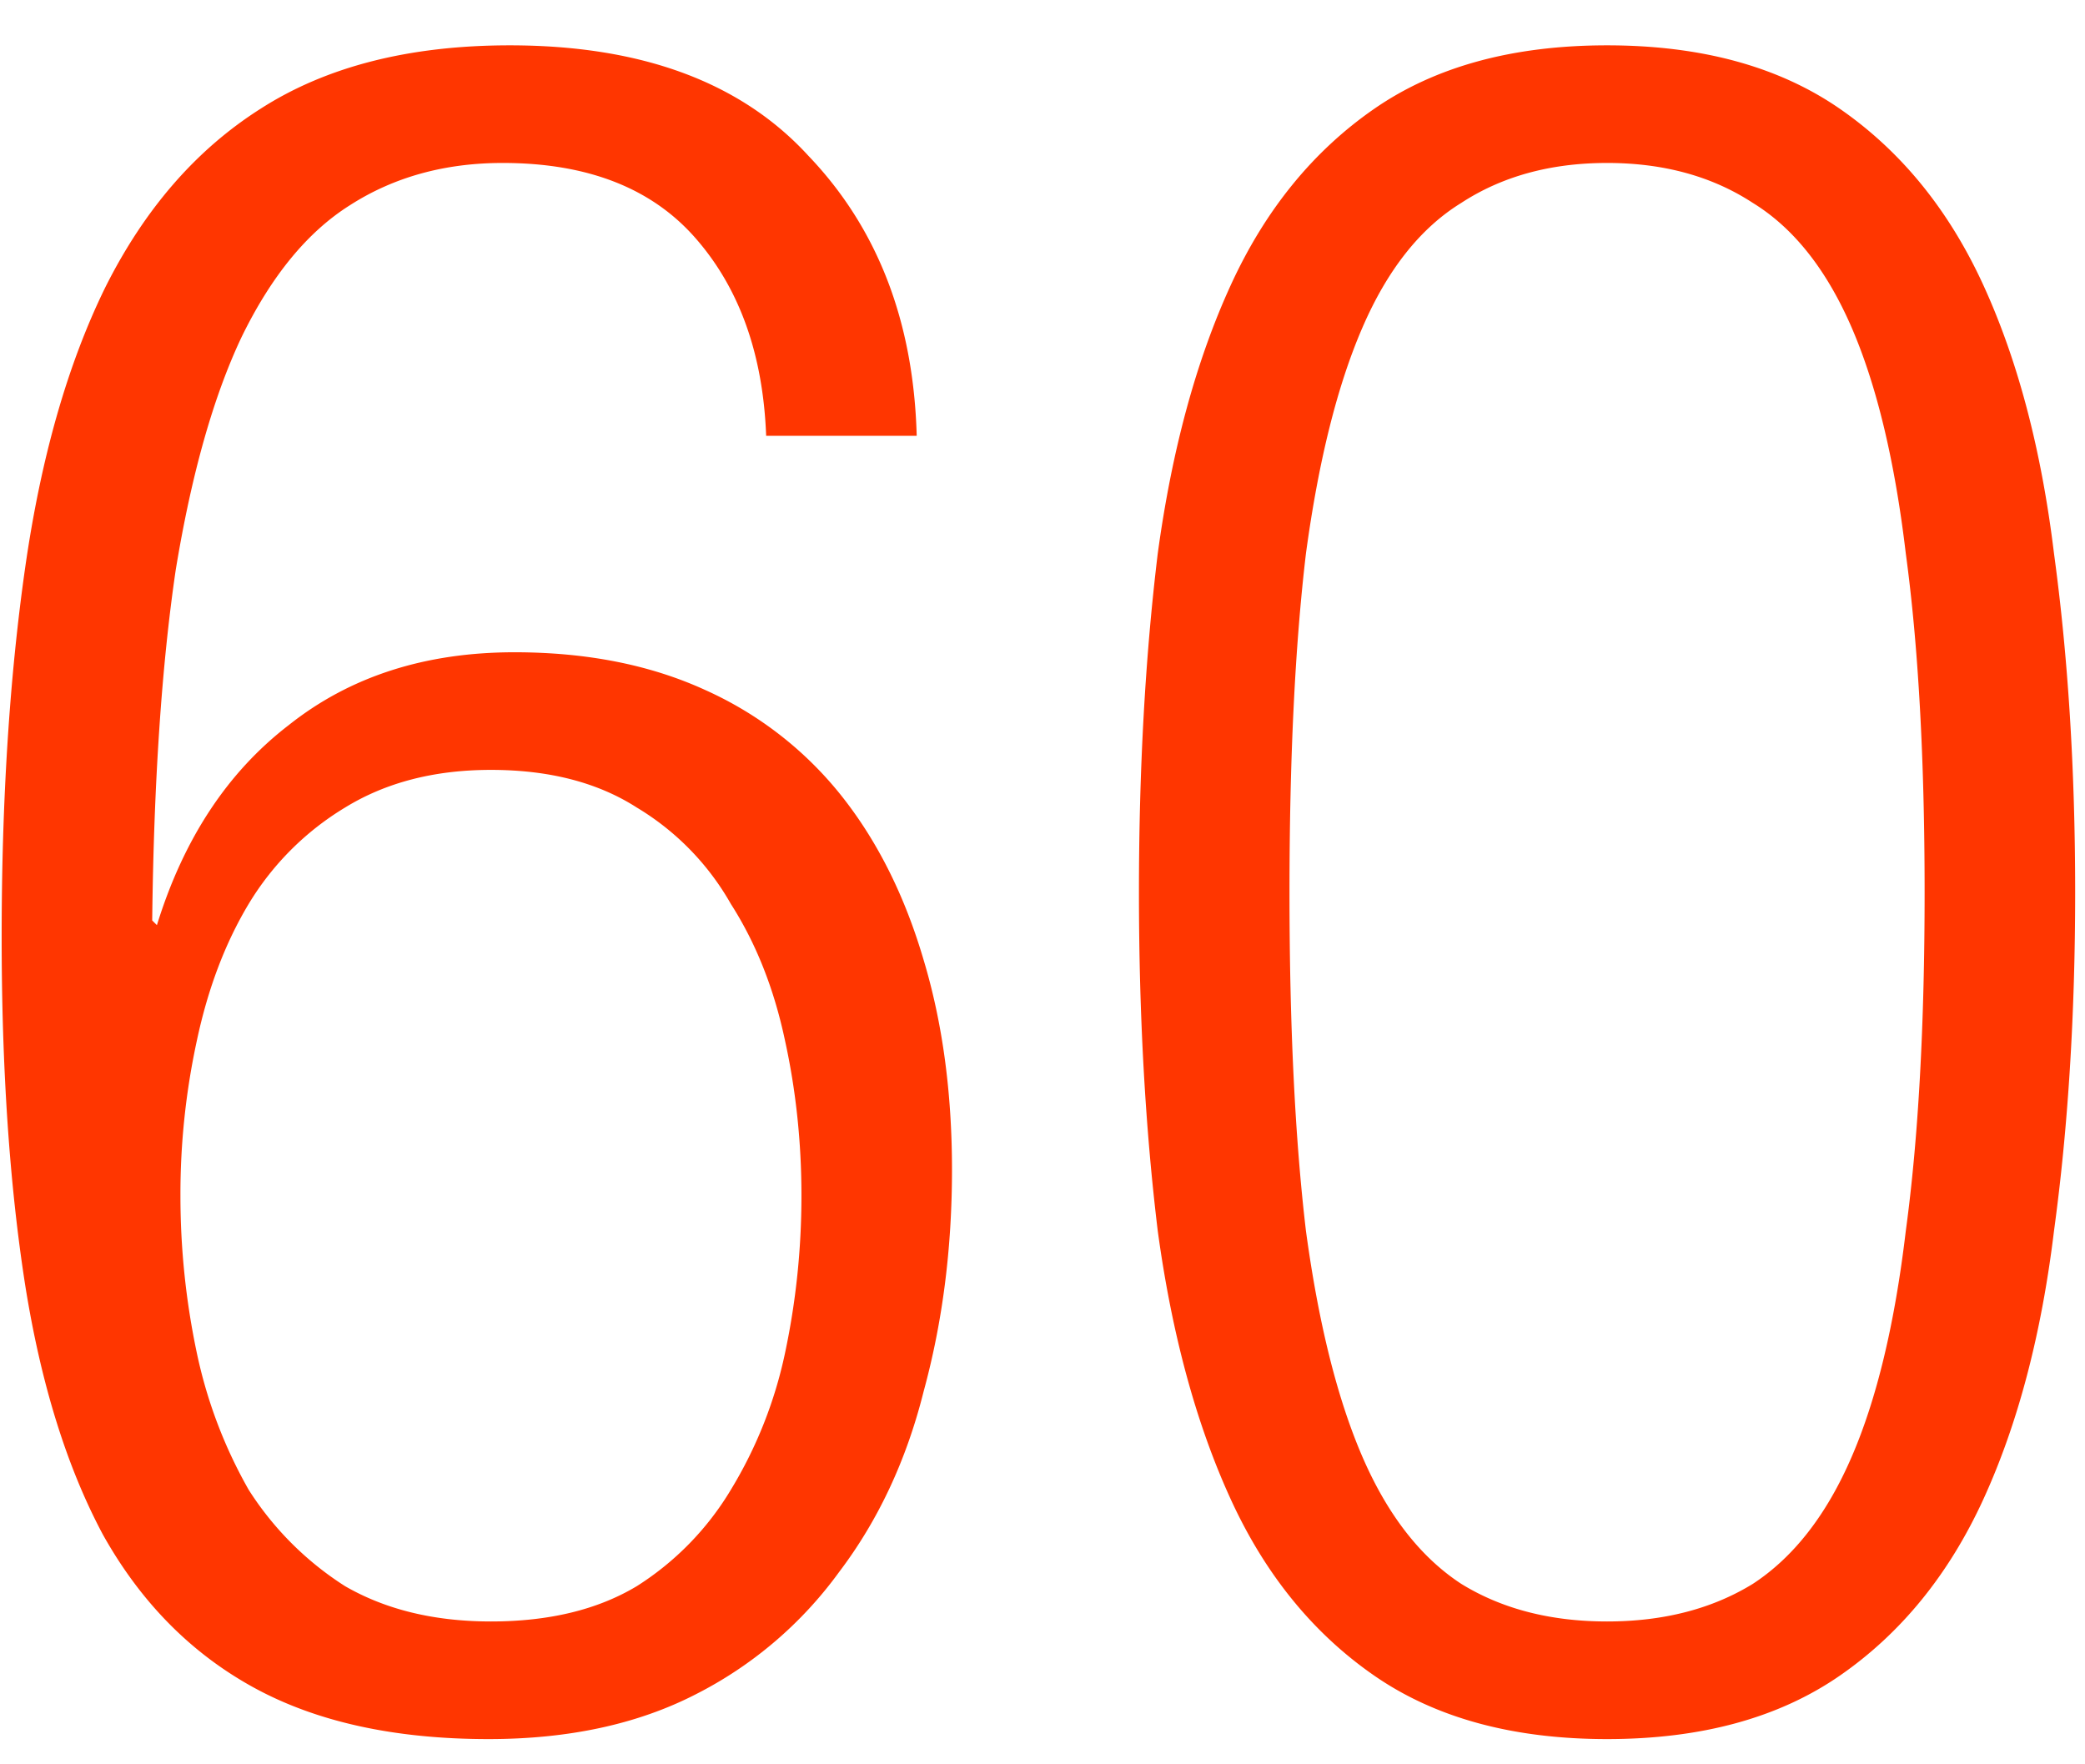 <svg width="39" height="33" viewBox="0 0 39 33" fill="none" xmlns="http://www.w3.org/2000/svg"><path d="M3.375 22.364c0 .997.103 1.98.308 2.948a8.86 8.86 0 00.968 2.552 5.881 5.881 0 001.804 1.804c.763.44 1.672.66 2.728.66 1.086 0 1.995-.22 2.728-.66a5.444 5.444 0 001.76-1.804 8.155 8.155 0 001.012-2.552c.206-.968.308-1.95.308-2.948 0-.997-.102-1.965-.308-2.904-.205-.968-.542-1.819-1.012-2.552a4.946 4.946 0 00-1.76-1.804c-.733-.47-1.642-.704-2.728-.704-1.056 0-1.965.235-2.728.704a5.307 5.307 0 00-1.804 1.804c-.44.733-.762 1.584-.968 2.552a13.55 13.55 0 00-.308 2.904zM14.331 8.152c-.058-1.525-.498-2.757-1.32-3.696-.821-.939-2.024-1.408-3.608-1.408-1.085 0-2.038.264-2.86.792-.792.499-1.466 1.32-2.024 2.464-.528 1.115-.938 2.567-1.232 4.356-.264 1.79-.41 3.975-.44 6.556l.088.088c.499-1.613 1.32-2.86 2.464-3.74 1.144-.91 2.552-1.364 4.224-1.364 1.35 0 2.538.235 3.564.704a6.822 6.822 0 012.552 1.98c.675.85 1.188 1.877 1.54 3.08.352 1.173.528 2.479.528 3.916 0 1.467-.176 2.845-.528 4.136-.322 1.29-.85 2.42-1.584 3.388a7.51 7.51 0 01-2.684 2.288c-1.085.557-2.376.836-3.872.836-1.76 0-3.226-.323-4.4-.968-1.173-.645-2.112-1.599-2.816-2.86C1.25 27.439.765 25.884.471 24.036c-.293-1.877-.44-4.048-.44-6.512 0-2.552.147-4.855.44-6.908.294-2.053.792-3.799 1.496-5.236.734-1.467 1.702-2.581 2.904-3.344C6.103 1.244 7.658.848 9.535.848c2.464 0 4.327.69 5.588 2.068 1.291 1.35 1.966 3.095 2.024 5.236h-2.816zm6.973 8.536c0-2.288.117-4.4.352-6.336.264-1.936.719-3.608 1.364-5.016.645-1.408 1.54-2.508 2.684-3.3C26.848 1.244 28.3.848 30.06.848c1.76 0 3.212.396 4.356 1.188 1.144.792 2.039 1.892 2.684 3.3s1.085 3.08 1.32 5.016c.264 1.936.396 4.048.396 6.336 0 2.288-.132 4.4-.396 6.336-.235 1.936-.675 3.608-1.32 5.016s-1.54 2.508-2.684 3.3c-1.144.792-2.596 1.188-4.356 1.188-1.76 0-3.212-.396-4.356-1.188-1.144-.792-2.039-1.892-2.684-3.3s-1.1-3.08-1.364-5.016c-.235-1.936-.352-4.048-.352-6.336zm2.816 0c0 2.493.103 4.605.308 6.336.235 1.73.587 3.139 1.056 4.224.47 1.085 1.085 1.877 1.848 2.376.763.47 1.672.704 2.728.704 1.056 0 1.965-.235 2.728-.704.763-.499 1.379-1.29 1.848-2.376.47-1.085.807-2.493 1.012-4.224.235-1.73.352-3.843.352-6.336 0-2.493-.117-4.605-.352-6.336-.205-1.73-.543-3.139-1.012-4.224-.47-1.085-1.085-1.863-1.848-2.332-.763-.499-1.672-.748-2.728-.748-1.056 0-1.965.25-2.728.748-.763.47-1.379 1.247-1.848 2.332-.47 1.085-.821 2.493-1.056 4.224-.205 1.73-.308 3.843-.308 6.336z" fill="#FF3600"/></svg>